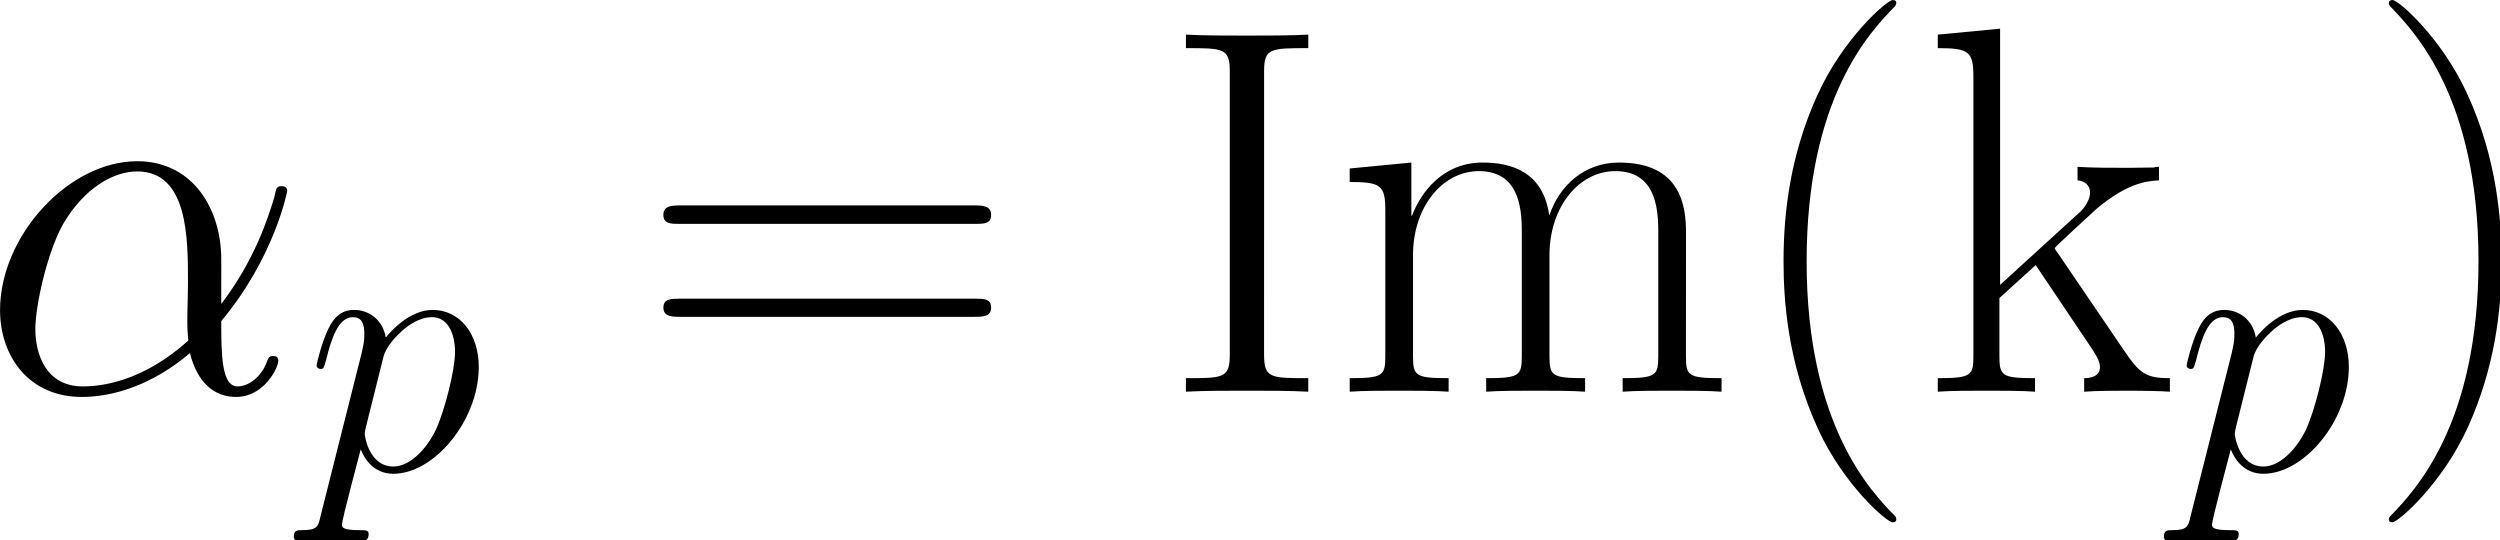 <?xml version="1.0" encoding="UTF-8" standalone="no"?>
<!-- Created with Inkscape (http://www.inkscape.org/) -->

<svg
   width="41.822mm"
   height="9.04mm"
   viewBox="0 0 41.822 9.04"
   version="1.1"
   id="svg5"
   sodipodi:docname="Equations.svg"
   inkscape:version="1.2.2 (1:1.2.2+202212051550+b0a8486541)"
   xmlns:inkscape="http://www.inkscape.org/namespaces/inkscape"
   xmlns:sodipodi="http://sodipodi.sourceforge.net/DTD/sodipodi-0.dtd"
   xmlns="http://www.w3.org/2000/svg"
   xmlns:svg="http://www.w3.org/2000/svg"
   xmlns:rdf="http://www.w3.org/1999/02/22-rdf-syntax-ns#"
   xmlns:cc="http://creativecommons.org/ns#"
   xmlns:dc="http://purl.org/dc/elements/1.1/">
  <title
     id="title305">mathOrthographic</title>
  <sodipodi:namedview
     id="namedview7"
     pagecolor="#969696"
     bordercolor="#666666"
     borderopacity="1.0"
     inkscape:showpageshadow="2"
     inkscape:pageopacity="0.07843137"
     inkscape:pagecheckerboard="true"
     inkscape:deskcolor="#c3c3c3"
     inkscape:document-units="mm"
     showgrid="true"
     inkscape:zoom="1.2220607"
     inkscape:cx="435.7394"
     inkscape:cy="898.89152"
     inkscape:window-width="1440"
     inkscape:window-height="2496"
     inkscape:window-x="3360"
     inkscape:window-y="27"
     inkscape:window-maximized="1"
     inkscape:current-layer="layer1">
    <inkscape:grid
       type="xygrid"
       id="grid299"
       units="mm"
       spacingx="5"
       spacingy="5"
       empcolor="#0000ac"
       empopacity="0.263"
       color="#4d4dff"
       opacity="0.243" />
  </sodipodi:namedview>
  <defs
     id="defs2">
    <clipPath
       id="clipPath5099">
      <path
         d="M 14,14 H 24 V 25.633 H 14 Z m 0,0"
         id="path6903" />
    </clipPath>
    <clipPath
       id="clipPath6740">
      <path
         d="m 103,14 h 10 v 11.633 h -10 z m 0,0"
         id="path9693" />
    </clipPath>
  </defs>
  <g
     inkscape:label="Layer 1"
     inkscape:groupmode="layer"
     id="layer1"
     transform="translate(-108.028,-358.328)">
    <g
       inkscape:label=""
       transform="translate(108.028,358.328)"
       id="g10768">
      <g
         id="g10766"
         transform="matrix(0.353,0,0,0.353,-0.347,-0.002)">
        <g
           style="fill:#000000;fill-opacity:1"
           id="g47">
          <g
             id="use45"
             transform="translate(0,18.568)">
            <path
               style="stroke:none"
               d="m 11.469,-6.266 c 0,-2.406 -1.359,-4.656 -3.984,-4.656 -3.25,0 -6.5,3.531 -6.5,7.062 0,2.156 1.344,4.109 3.875,4.109 1.531,0 3.375,-0.594 5.125,-2.078 0.344,1.375 1.125,2.078 2.188,2.078 1.328,0 2,-1.391 2,-1.719 0,-0.219 -0.172,-0.219 -0.25,-0.219 -0.188,0 -0.219,0.078 -0.297,0.281 -0.219,0.609 -0.781,1.156 -1.391,1.156 -0.766,0 -0.766,-1.578 -0.766,-3.094 2.531,-3.031 3.125,-6.141 3.125,-6.172 0,-0.219 -0.203,-0.219 -0.266,-0.219 -0.234,0 -0.25,0.062 -0.344,0.516 -0.328,1.094 -0.969,3.031 -2.516,5.062 z m -1.562,3.844 c -2.172,1.953 -4.125,2.172 -5,2.172 -1.766,0 -2.25,-1.562 -2.25,-2.719 0,-1.078 0.547,-3.594 1.312,-4.969 1.016,-1.734 2.406,-2.5 3.516,-2.5 2.406,0 2.406,3.156 2.406,5.234 0,0.625 -0.031,1.266 -0.031,1.875 0,0.5 0.031,0.625 0.047,0.906 z m 0,0"
               id="path84" />
          </g>
        </g>
        <g
           clip-path="url(#clipPath5099)"
           clip-rule="nonzero"
           id="g53">
          <g
             style="fill:#000000;fill-opacity:1"
             id="g51">
            <g
               id="use49"
               transform="translate(15.437,22.286)">
              <path
                 style="stroke:none"
                 d="M 0.734,2.188 C 0.625,2.703 0.547,2.844 -0.156,2.844 c -0.203,0 -0.375,0 -0.375,0.328 0,0.031 0.016,0.172 0.203,0.172 0.219,0 0.469,-0.031 0.688,-0.031 h 0.75 c 0.359,0 1.234,0.031 1.594,0.031 0.109,0 0.312,0 0.312,-0.312 0,-0.188 -0.125,-0.188 -0.422,-0.188 C 1.812,2.844 1.75,2.719 1.75,2.578 1.75,2.375 2.531,-0.578 2.641,-0.984 2.828,-0.5 3.281,0.172 4.188,0.172 c 1.938,0 4.047,-2.531 4.047,-5.062 0,-1.578 -0.906,-2.703 -2.188,-2.703 -1.109,0 -2.031,1.062 -2.219,1.312 -0.141,-0.859 -0.812,-1.312 -1.5,-1.312 -0.5,0 -0.906,0.234 -1.219,0.891 -0.312,0.625 -0.562,1.672 -0.562,1.75 0,0.062 0.078,0.156 0.188,0.156 C 0.875,-4.797 0.891,-4.828 1,-5.219 1.25,-6.234 1.578,-7.25 2.266,-7.25 c 0.406,0 0.547,0.281 0.547,0.797 0,0.406 -0.062,0.578 -0.125,0.891 z M 3.719,-5.375 c 0.125,-0.484 0.609,-0.984 0.875,-1.219 C 4.781,-6.766 5.359,-7.25 6.016,-7.25 c 0.75,0 1.094,0.766 1.094,1.656 0,0.828 -0.484,2.766 -0.906,3.672 -0.438,0.922 -1.234,1.75 -2.016,1.75 -1.172,0 -1.359,-1.484 -1.359,-1.547 0,-0.062 0.031,-0.188 0.047,-0.281 z m 0,0"
                 id="path88" />
            </g>
          </g>
        </g>
        <g
           style="fill:#000000;fill-opacity:1"
           id="g57">
          <g
             id="use55"
             transform="translate(31.281,18.568)">
            <path
               style="stroke:none"
               d="m 15.938,-7.953 c 0.375,0 0.734,0 0.734,-0.422 0,-0.453 -0.422,-0.453 -0.844,-0.453 H 1.984 c -0.422,0 -0.844,0 -0.844,0.453 0,0.422 0.375,0.422 0.75,0.422 z m -0.109,4.406 c 0.422,0 0.844,0 0.844,-0.438 0,-0.422 -0.359,-0.422 -0.734,-0.422 H 1.891 c -0.375,0 -0.75,0 -0.75,0.422 0,0.438 0.422,0.438 0.844,0.438 z m 0,0"
               id="path92" />
          </g>
        </g>
        <g
           style="fill:#000000;fill-opacity:1"
           id="g67">
          <g
             id="use59"
             transform="translate(56.014,18.568)">
            <path
               style="stroke:none"
               d="m 4.875,-15.172 c 0,-1.109 0.297,-1.109 2.094,-1.109 v -0.641 C 6.172,-16.875 4.906,-16.875 4.062,-16.875 c -0.844,0 -2.109,0 -2.891,-0.047 v 0.641 c 1.781,0 2.078,0 2.078,1.109 v 13.406 c 0,1.125 -0.297,1.125 -2.078,1.125 V 0 c 0.781,-0.047 2.047,-0.047 2.891,-0.047 0.844,0 2.109,0 2.906,0.047 v -0.641 c -1.797,0 -2.094,0 -2.094,-1.125 z m 0,0"
               id="path96" />
          </g>
          <g
             id="use61"
             transform="translate(64.134,18.568)">
            <path
               style="stroke:none"
               d="m 16.75,-7.531 c 0,-1.234 -0.219,-3.328 -3.172,-3.328 -1.688,0 -2.844,1.141 -3.297,2.484 H 10.266 C 9.969,-10.406 8.5,-10.859 7.109,-10.859 c -1.953,0 -2.969,1.516 -3.344,2.516 h -0.031 v -2.516 L 0.812,-10.578 V -9.938 c 1.469,0 1.688,0.156 1.688,1.344 v 6.891 c 0,0.938 -0.094,1.062 -1.688,1.062 V 0 C 1.406,-0.047 2.5,-0.047 3.141,-0.047 c 0.656,0 1.766,0 2.359,0.047 v -0.641 c -1.578,0 -1.688,-0.109 -1.688,-1.062 V -6.469 c 0,-2.281 1.391,-3.984 3.125,-3.984 1.828,0 2.031,1.625 2.031,2.828 v 5.922 c 0,0.938 -0.094,1.062 -1.688,1.062 V 0 c 0.594,-0.047 1.688,-0.047 2.328,-0.047 0.656,0 1.766,0 2.359,0.047 v -0.641 c -1.578,0 -1.688,-0.109 -1.688,-1.062 V -6.469 c 0,-2.281 1.391,-3.984 3.125,-3.984 1.828,0 2.031,1.625 2.031,2.828 v 5.922 c 0,0.938 -0.094,1.062 -1.688,1.062 V 0 c 0.594,-0.047 1.688,-0.047 2.328,-0.047 0.656,0 1.766,0 2.359,0.047 v -0.641 c -1.594,0 -1.688,-0.109 -1.688,-1.062 z m 0,0"
               id="path100" />
          </g>
          <g
             id="g10749"
             transform="translate(83.272,18.568)">
            <path
               style="stroke:none"
               d="m 7.578,6.047 c 0,-0.031 0,-0.078 -0.062,-0.156 -1.141,-1.156 -4.188,-4.328 -4.188,-12.062 0,-7.734 2.984,-10.875 4.203,-12.109 0,-0.031 0.047,-0.078 0.047,-0.156 0,-0.078 -0.062,-0.125 -0.172,-0.125 -0.266,0 -2.375,1.828 -3.594,4.562 -1.234,2.75 -1.578,5.422 -1.578,7.812 0,1.781 0.172,4.797 1.656,8 1.188,2.578 3.219,4.375 3.516,4.375 0.125,0 0.172,-0.047 0.172,-0.141 z m 0,0"
               id="path104" />
          </g>
          <g
             id="use65"
             transform="translate(92.049,18.568)">
            <path
               style="stroke:none"
               d="M 6.469,-6.547 C 6.438,-6.594 6.312,-6.734 6.312,-6.812 c 0,-0.047 1.766,-1.656 1.984,-1.859 1.422,-1.188 2.312,-1.312 2.953,-1.344 v -0.641 c -0.141,0 -0.203,0 -0.219,0.031 l -1.219,0.016 c -0.688,0 -1.766,0 -2.422,-0.047 v 0.641 c 0.344,0.031 0.594,0.234 0.594,0.578 0,0.484 -0.5,0.969 -0.531,0.969 L 3.719,-5.062 v -12.141 l -2.953,0.281 v 0.641 c 1.469,0 1.688,0.156 1.688,1.344 v 13.234 c 0,0.938 -0.094,1.062 -1.688,1.062 V 0 c 0.594,-0.047 1.688,-0.047 2.312,-0.047 0.609,0 1.703,0 2.297,0.047 v -0.641 c -1.578,0 -1.688,-0.109 -1.688,-1.062 V -4.438 L 5.406,-6 l 2.5,3.719 c 0.297,0.453 0.547,0.797 0.547,1.109 0,0.453 -0.453,0.531 -0.75,0.531 V 0 c 0.594,-0.047 1.672,-0.047 2.281,-0.047 0.453,0 1.359,0.016 1.781,0.047 v -0.641 c -1.156,0 -1.438,-0.234 -2.172,-1.312 z m 0,0"
               id="path108" />
          </g>
        </g>
        <g
           clip-path="url(#clipPath6740)"
           clip-rule="nonzero"
           id="g10759">
          <g
             style="fill:#000000;fill-opacity:1"
             id="g10757">
            <g
               id="g10755"
               transform="translate(104.06,22.286)">
              <path
                 style="stroke:none"
                 d="M 0.734,2.188 C 0.625,2.703 0.547,2.844 -0.156,2.844 c -0.203,0 -0.375,0 -0.375,0.328 0,0.031 0.016,0.172 0.203,0.172 0.219,0 0.469,-0.031 0.688,-0.031 h 0.75 c 0.359,0 1.234,0.031 1.594,0.031 0.109,0 0.312,0 0.312,-0.312 0,-0.188 -0.125,-0.188 -0.422,-0.188 C 1.812,2.844 1.75,2.719 1.75,2.578 1.75,2.375 2.531,-0.578 2.641,-0.984 2.828,-0.5 3.281,0.172 4.188,0.172 c 1.938,0 4.047,-2.531 4.047,-5.062 0,-1.578 -0.906,-2.703 -2.188,-2.703 -1.109,0 -2.031,1.062 -2.219,1.312 -0.141,-0.859 -0.812,-1.312 -1.5,-1.312 -0.5,0 -0.906,0.234 -1.219,0.891 -0.312,0.625 -0.562,1.672 -0.562,1.75 0,0.062 0.078,0.156 0.188,0.156 C 0.875,-4.797 0.891,-4.828 1,-5.219 1.25,-6.234 1.578,-7.25 2.266,-7.25 c 0.406,0 0.547,0.281 0.547,0.797 0,0.406 -0.062,0.578 -0.125,0.891 z M 3.719,-5.375 c 0.125,-0.484 0.609,-0.984 0.875,-1.219 C 4.781,-6.766 5.359,-7.25 6.016,-7.25 c 0.75,0 1.094,0.766 1.094,1.656 0,0.828 -0.484,2.766 -0.906,3.672 -0.438,0.922 -1.234,1.75 -2.016,1.75 -1.172,0 -1.359,-1.484 -1.359,-1.547 0,-0.062 0.031,-0.188 0.047,-0.281 z m 0,0"
                 id="path112" />
            </g>
          </g>
        </g>
        <g
           style="fill:#000000;fill-opacity:1"
           id="g10764">
          <g
             id="g10762"
             transform="translate(113.018,18.568)">
            <path
               style="stroke:none"
               d="m 6.516,-6.172 c 0,-1.781 -0.172,-4.812 -1.656,-8 C 3.672,-16.75 1.641,-18.562 1.344,-18.562 c -0.078,0 -0.172,0.031 -0.172,0.156 0,0.047 0.016,0.062 0.047,0.125 1.188,1.234 4.203,4.375 4.203,12.094 0,7.719 -3,10.875 -4.203,12.109 C 1.188,5.969 1.172,6 1.172,6.047 c 0,0.125 0.094,0.141 0.172,0.141 0.266,0 2.375,-1.828 3.594,-4.547 1.234,-2.75 1.578,-5.438 1.578,-7.812 z m 0,0"
               id="path116" />
          </g>
        </g>
      </g>
    </g>
  </g>
</svg>
